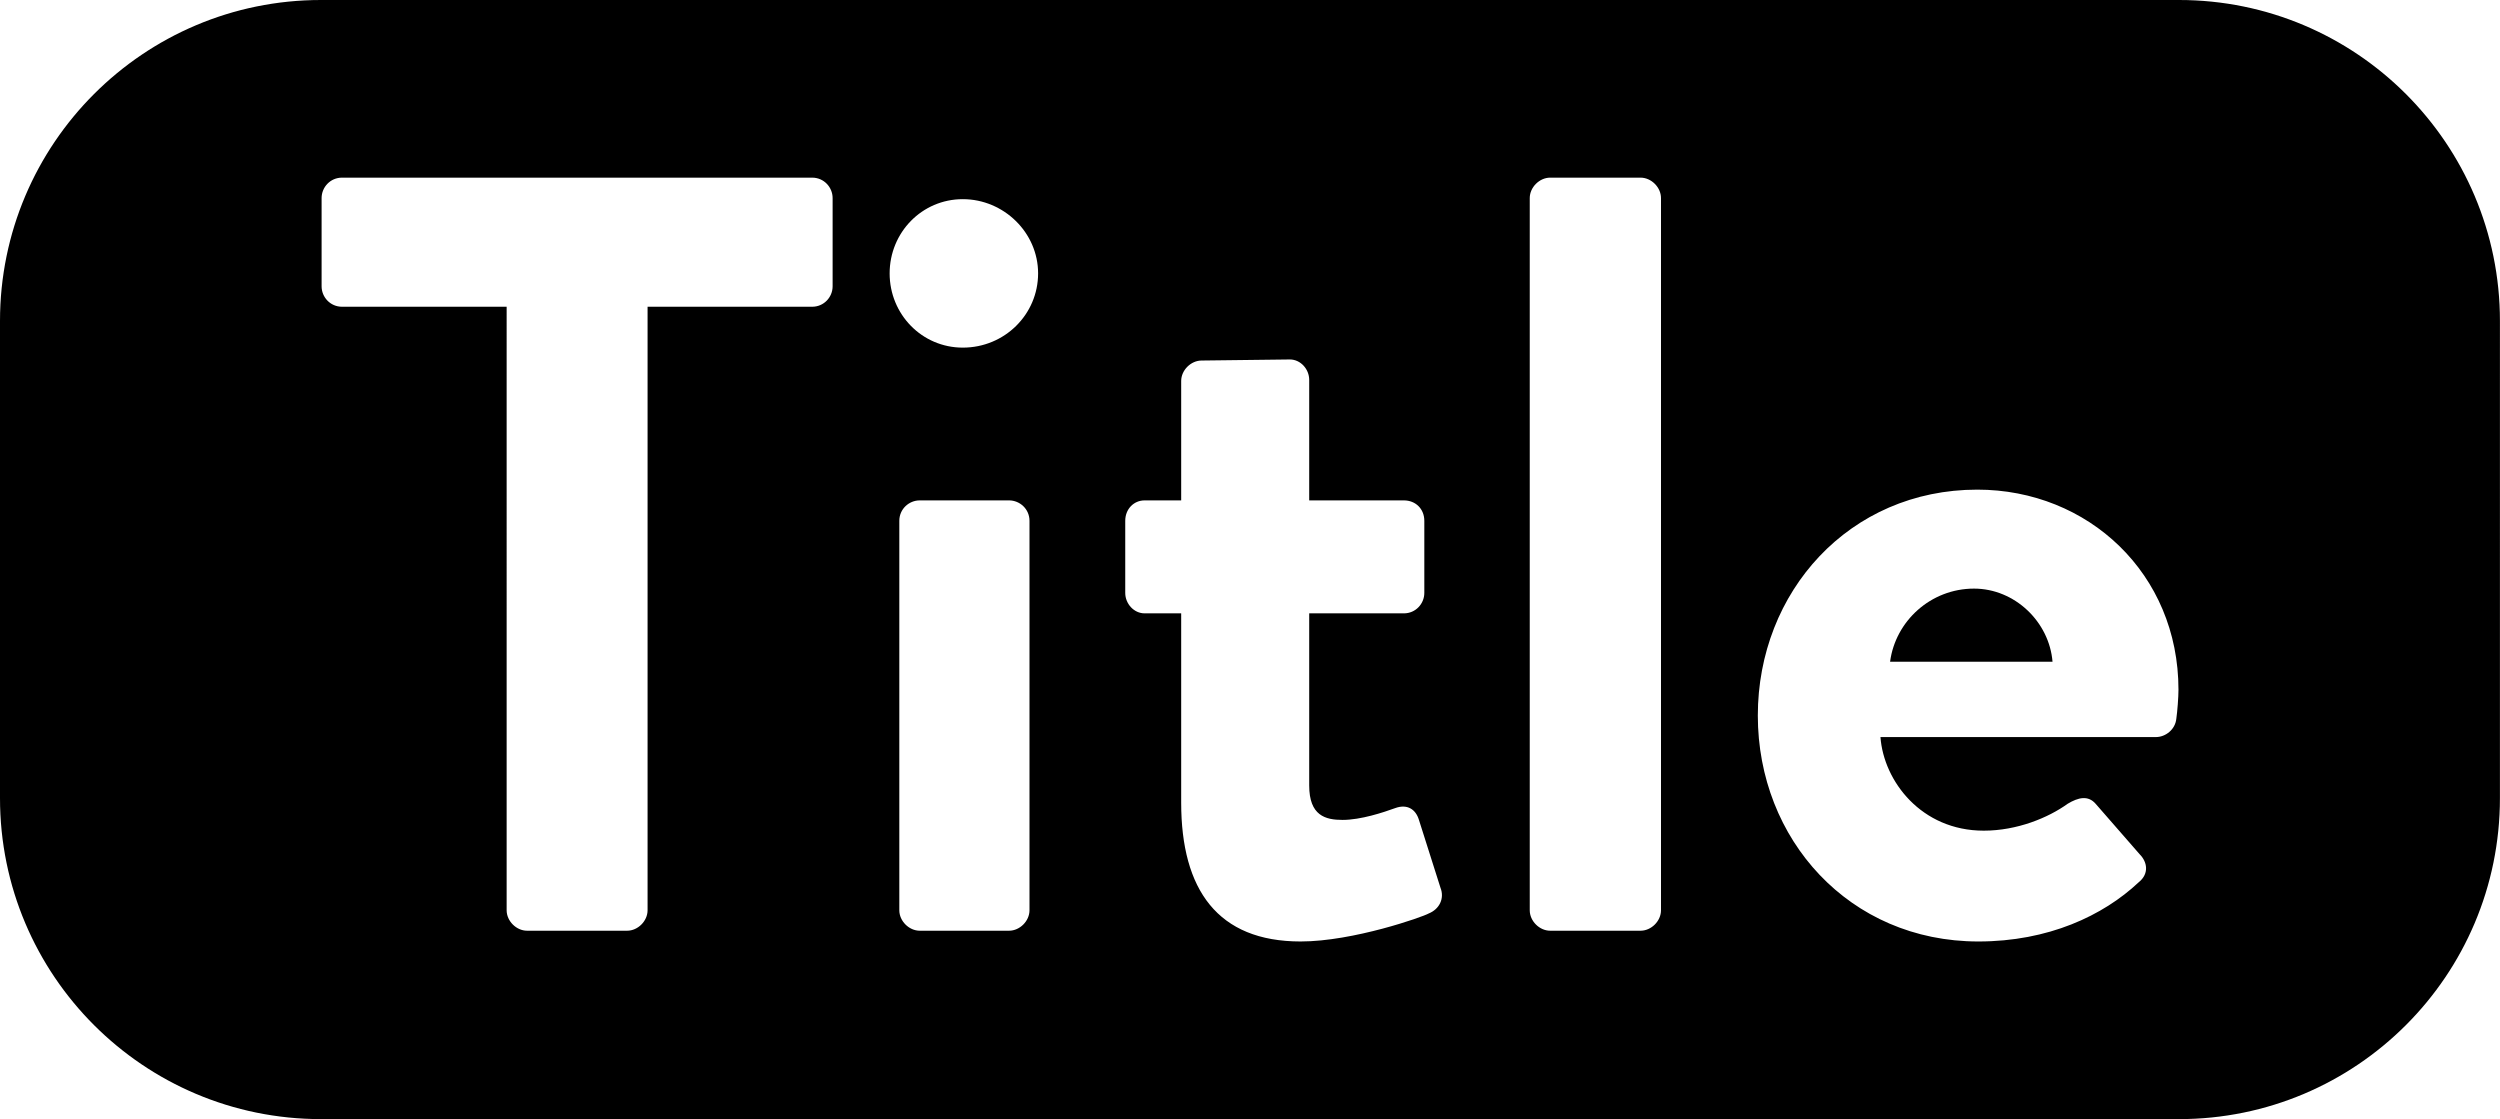 <?xml version="1.0" encoding="UTF-8"?>
<svg xmlns="http://www.w3.org/2000/svg" id="Layer_2" viewBox="0 0 371.81 166.44">
  <g id="Layer_1-2">
    <g>
      <path d="M293.58,87.54c-6.4,0-11.68,4.8-12.48,10.88h24.16c-.48-5.92-5.6-10.88-11.68-10.88Z"></path>
      <path d="M324.06,0H47.74C21.38,0,0,21.38,0,47.74V118.7c0,26.37,21.38,47.74,47.74,47.74H324.06c26.37,0,47.74-21.38,47.74-47.74V47.74c0-26.37-21.38-47.74-47.74-47.74ZM123.83,42.58c0,1.6-1.28,3.04-3.04,3.04h-24.48v89.76c0,1.6-1.44,3.04-3.04,3.04h-14.88c-1.6,0-3.04-1.44-3.04-3.04V45.62h-24.48c-1.76,0-3.04-1.44-3.04-3.04v-13.12c0-1.6,1.28-3.04,3.04-3.04H120.79c1.76,0,3.04,1.44,3.04,3.04v13.12Zm29.28,92.8c0,1.6-1.44,3.04-3.04,3.04h-13.28c-1.6,0-3.04-1.44-3.04-3.04v-57.92c0-1.76,1.44-3.04,3.04-3.04h13.28c1.6,0,3.04,1.28,3.04,3.04v57.92Zm-9.92-83.68c-6.08,0-10.88-4.96-10.88-11.04s4.8-11.04,10.88-11.04,11.2,4.96,11.2,11.04-4.96,11.04-11.2,11.04Zm69.28,84.16c-.8,.48-11.2,4.16-19.04,4.16-12.32,0-17.76-7.68-17.76-20.64v-28.16h-5.44c-1.6,0-2.88-1.44-2.88-3.04v-10.72c0-1.76,1.28-3.04,2.88-3.04h5.44v-17.76c0-1.6,1.44-3.04,3.04-3.04l13.12-.16c1.6,0,2.88,1.44,2.88,3.04v17.92h14.08c1.76,0,3.04,1.28,3.04,3.04v10.72c0,1.6-1.28,3.04-3.04,3.04h-14.08v25.6c0,4.48,2.4,5.12,4.96,5.12,2.72,0,6.08-1.12,7.84-1.76,1.76-.64,3.04,.16,3.52,1.76l3.2,10.08c.64,1.6-.16,3.2-1.76,3.84Zm34.56-.48c0,1.6-1.44,3.04-3.04,3.04h-13.44c-1.6,0-3.04-1.44-3.04-3.04V29.46c0-1.6,1.44-3.04,3.04-3.04h13.44c1.6,0,3.04,1.44,3.04,3.04v105.92Zm76.64-28.48c-.16,1.6-1.6,2.72-3.04,2.72h-40.96c.48,6.56,6.08,13.92,15.36,13.92,4.96,0,9.6-1.92,12.48-4,1.6-.96,3.04-1.28,4.16,0l6.56,7.52c1.12,1.12,1.44,2.88-.16,4.16-5.28,4.96-13.44,8.8-23.84,8.8-19.2,0-32.8-15.2-32.8-33.6s13.6-33.6,32.64-33.6c16.48,0,29.92,12.48,29.92,29.76,0,1.12-.16,3.2-.32,4.32Z"></path>
    </g>
  </g>
</svg>
